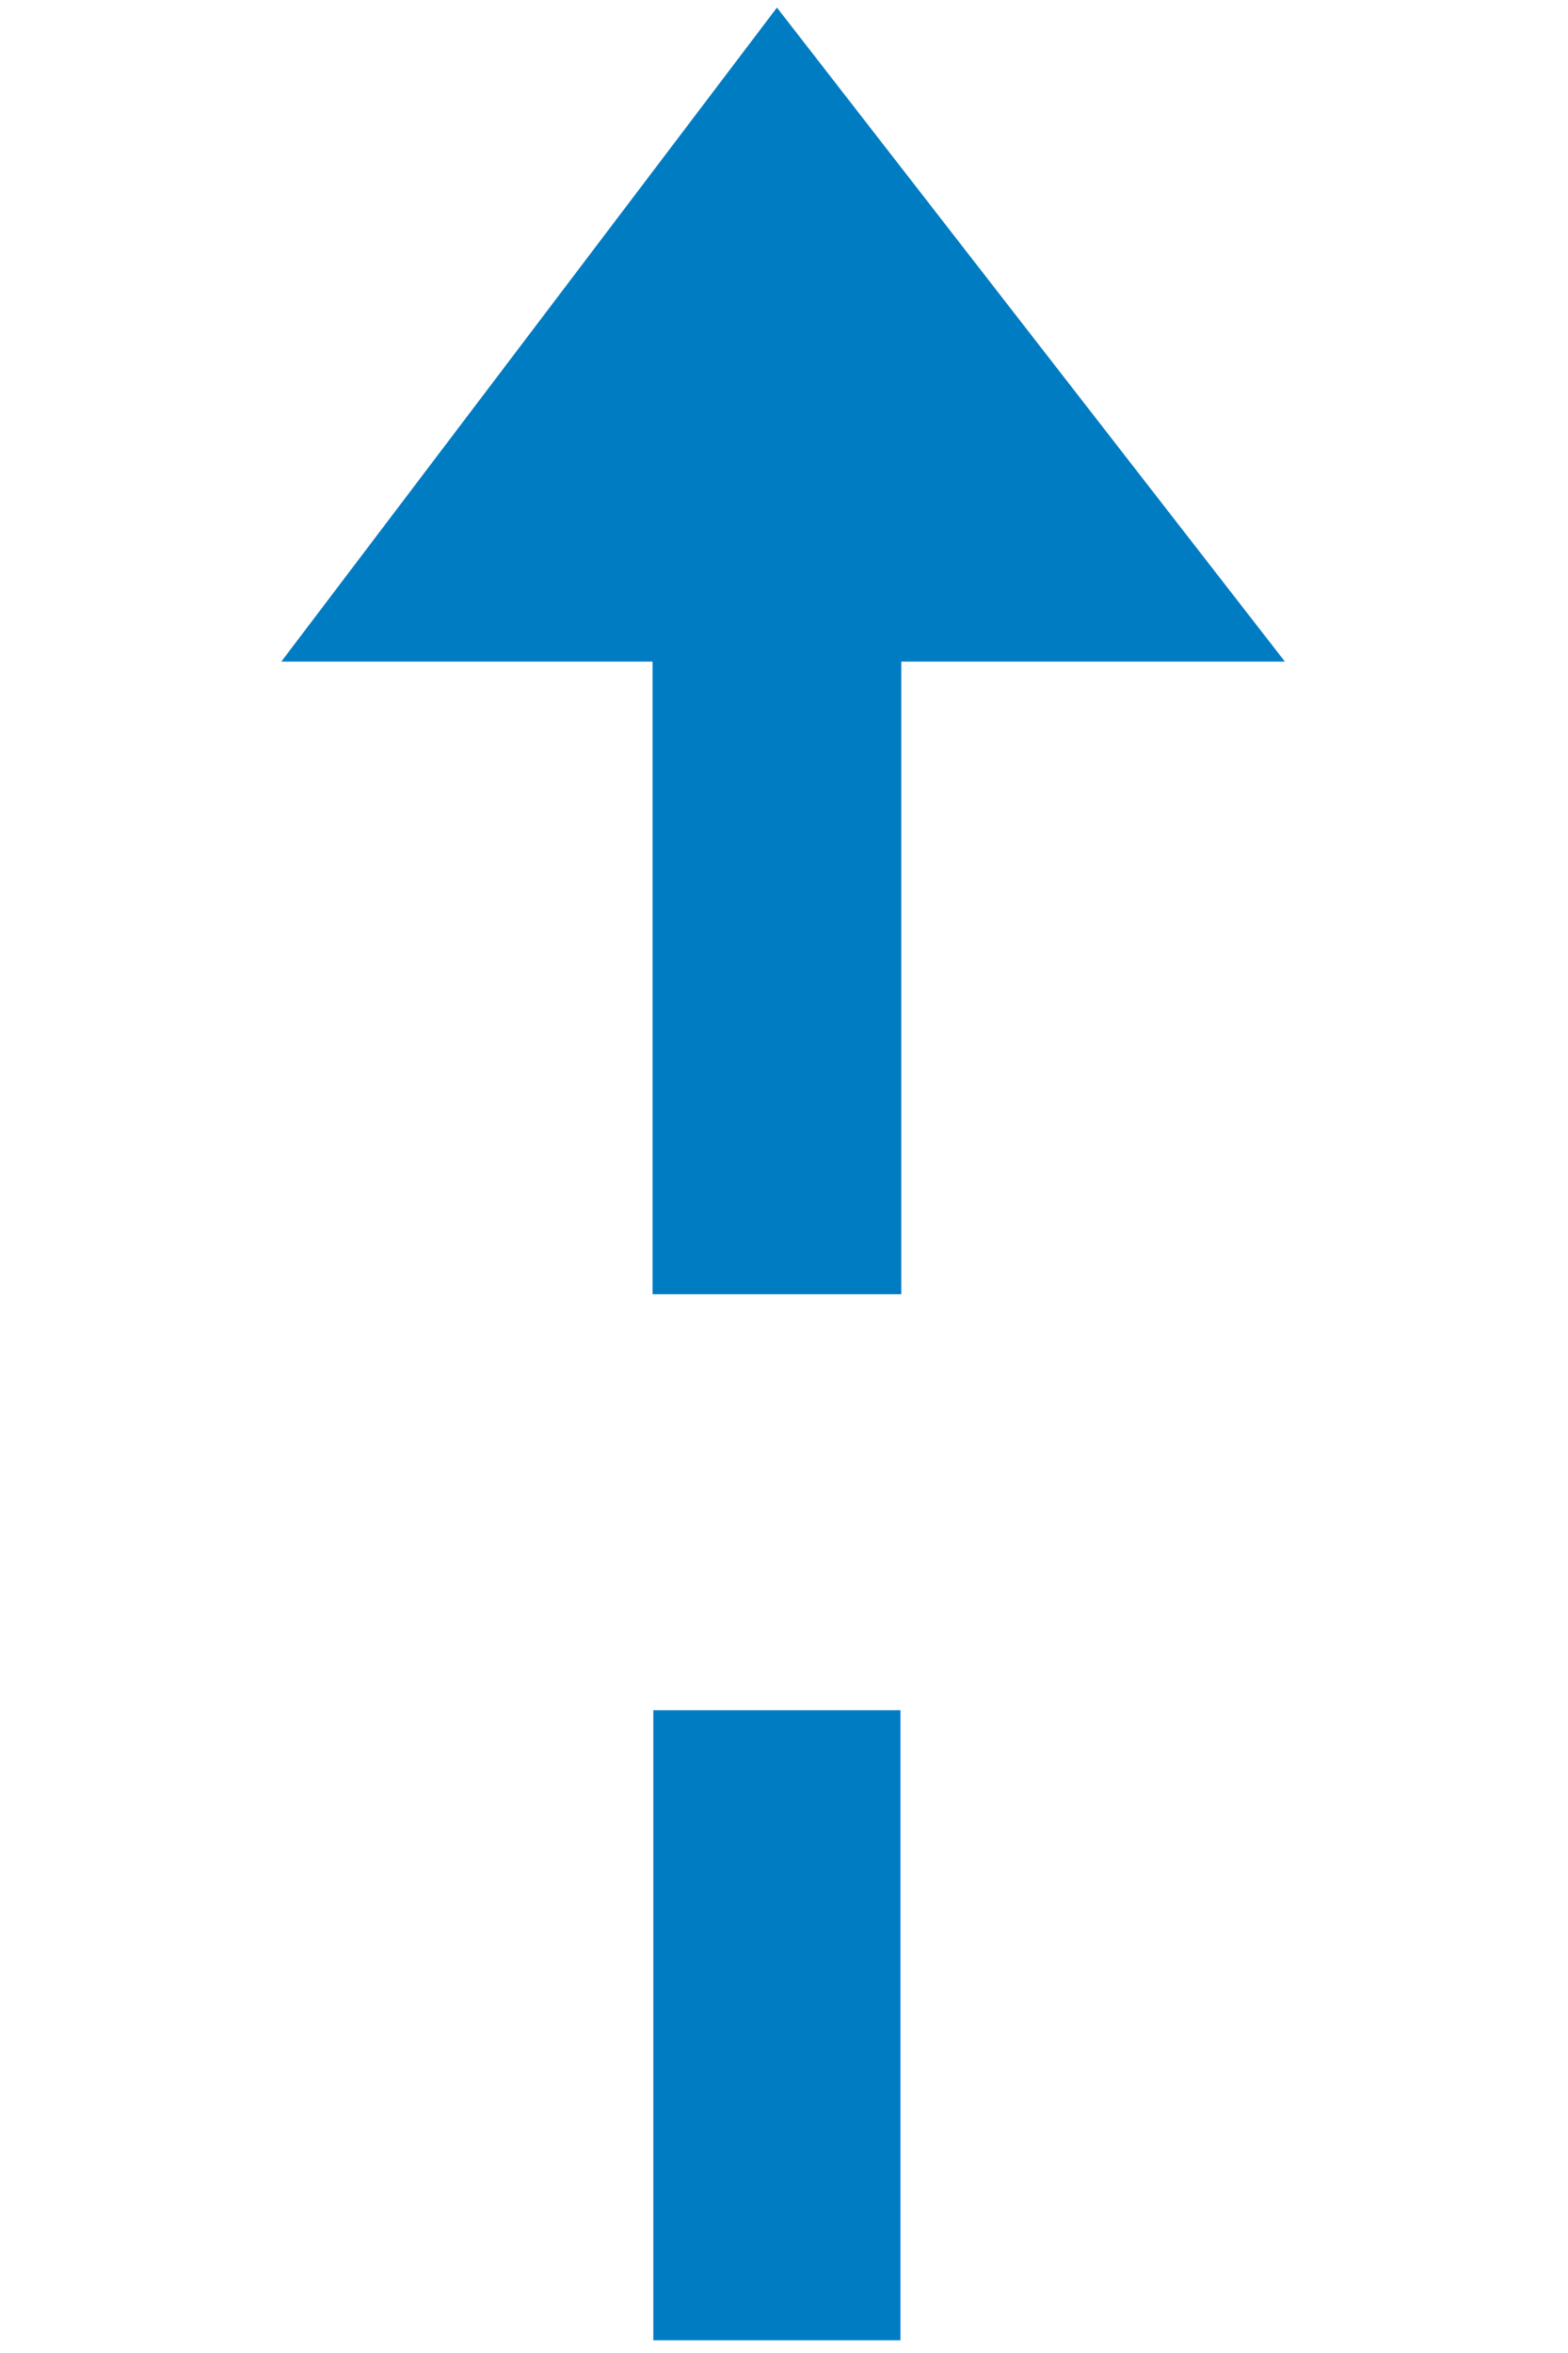 <?xml version="1.0" encoding="UTF-8"?>
<!DOCTYPE svg PUBLIC "-//W3C//DTD SVG 1.1//EN" "http://www.w3.org/Graphics/SVG/1.1/DTD/svg11.dtd">
<!-- Creator: CorelDRAW -->
<svg xmlns="http://www.w3.org/2000/svg" xml:space="preserve" width="24in" height="36in" style="shape-rendering:geometricPrecision; text-rendering:geometricPrecision; image-rendering:optimizeQuality; fill-rule:evenodd; clip-rule:evenodd"
viewBox="0 0 24 36"
 xmlns:xlink="http://www.w3.org/1999/xlink">
 <defs>
  <style type="text/css">
   <![CDATA[
    .str1 {stroke:#007CC3;stroke-width:0.003}
    .str0 {stroke:#007CC3;stroke-width:0.028}
    .fil0 {fill:#007CC3}
   ]]>
  </style>
 </defs>
 <g id="Layer_x0020_1">
  <g id="_177135720">
   <polygon id="_54777344" class="fil0 str0" points="4.334,10.108 11.892,0.139 19.638,10.108 13.781,10.108 13.781,19.787 10.002,19.787 10.002,10.108 "/>
   <rect id="_52248824" class="fil0 str1" x="10.002" y="26.168" width="3.779" height="9.636"/>
  </g>
 </g>
</svg>
